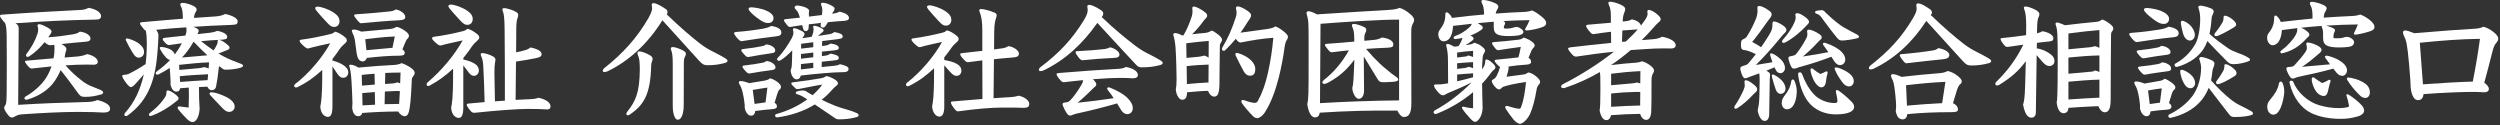 <svg viewBox="0 0 1396 70" fill="none" xmlns="http://www.w3.org/2000/svg">
<rect x="0" y="0" width="1396" height="70" fill="#333333" stroke="none"/>
<path d="M1353.28 52.56C1353.06 55.188 1351.74 55.918 1350.14 55.918C1348.17 55.918 1346.63 53.509 1346.12 48.91C1346.05 46.501 1345.98 44.238 1345.25 36.062C1344.15 23.798 1343.64 22.63 1342.33 19.929C1341.96 19.199 1341.82 18.469 1341.82 17.885C1341.82 17.52 1342.4 17.009 1342.91 17.009C1344.01 17.009 1345.61 17.52 1348.09 18.542C1362.69 17.301 1373.86 16.498 1380.51 16.133C1384.01 15.987 1385.47 15.622 1386.71 14.892C1388.68 15.476 1390.43 16.352 1392.11 17.666C1394.3 19.345 1395.03 20.586 1395.03 21.535C1395.03 22.265 1394.67 23.068 1393.86 24.017C1392.99 25.112 1392.48 25.988 1391.75 28.908C1390.21 35.113 1388.83 40.223 1387.22 46.209C1388.68 47.231 1389.78 48.472 1389.78 49.64C1389.78 50.808 1388.97 51.538 1387 51.538C1384.89 51.392 1383.13 51.319 1380.72 51.319C1374.37 51.319 1362.4 51.83 1353.28 52.56ZM1351.23 23.871L1352.98 47.085C1362.62 46.355 1373.21 45.771 1380.8 45.552C1382.4 37.595 1383.72 29.711 1384.81 21.681C1373.64 21.827 1363.64 22.63 1351.23 23.871Z" fill="white"/>
<path d="M1282.83 15.695L1274.22 16.79C1273.85 22.557 1271.59 25.258 1268.96 25.258C1267.43 25.258 1265.97 23.36 1265.97 21.243C1265.97 19.71 1266.33 18.98 1267.21 17.958C1269.11 15.476 1269.91 12.848 1269.91 10.001C1269.91 8.979 1270.06 8.687 1270.71 8.687C1271.37 8.687 1272.83 10.22 1273.63 12.264C1279.55 11.534 1285.46 10.95 1291.3 10.366V8.468C1291.23 5.986 1290.93 4.307 1290.35 3.358C1289.99 2.701 1289.84 2.19 1289.84 1.679C1289.84 1.241 1290.2 1.022 1291.08 1.022C1291.96 1.022 1294.88 1.606 1297.36 2.774C1298.75 3.431 1299.18 4.015 1299.18 4.599C1299.18 5.256 1298.82 5.986 1298.38 6.643C1297.94 7.227 1297.65 8.322 1297.58 9.855C1302.61 9.49 1307.58 9.198 1312.54 8.979C1315.24 8.906 1316.48 8.614 1317.94 8.103C1319.04 8.468 1320.65 9.198 1322.91 10.877C1325.03 12.556 1325.9 13.797 1325.9 14.965C1325.9 16.352 1325.1 16.936 1323.05 17.593C1320.21 18.469 1316.48 19.345 1315.17 19.345C1314.73 19.345 1314.44 19.199 1314.44 18.834C1314.44 18.615 1314.51 18.323 1314.73 17.958C1315.39 16.717 1316.12 14.965 1316.63 13.651C1310.35 13.724 1304.51 13.943 1298.89 14.308C1299.99 14.6 1301.45 15.111 1302.83 15.695C1303.49 15.987 1303.86 16.498 1303.86 16.936C1303.86 17.374 1303.64 17.812 1303.42 18.177C1303.13 18.688 1302.98 20.002 1302.98 20.805C1302.98 21.316 1303.2 21.389 1304.59 21.389C1306.63 21.389 1307.58 21.316 1308.67 20.951C1309.26 20.732 1309.84 20.586 1310.35 20.586C1310.94 20.586 1311.81 20.732 1312.47 21.097C1313.93 21.973 1314.51 22.63 1314.51 23.579C1314.51 24.893 1313.56 25.842 1311.74 26.134C1310.35 26.353 1308.31 26.499 1306.48 26.499C1299.62 26.499 1297.21 25.331 1297.21 21.243V18.396C1297.21 17.009 1296.92 15.987 1296.41 15.038C1296.41 14.819 1296.48 14.6 1296.63 14.454C1292.76 14.746 1288.82 15.038 1284.95 15.476C1285.97 15.914 1287.36 16.644 1288.31 17.52C1289.4 18.396 1289.55 18.907 1289.55 19.418C1289.55 19.929 1289.11 20.513 1288.23 21.17C1283.71 26.426 1279.04 28.689 1274.22 29.784C1273.71 29.784 1273.34 29.492 1273.34 29.054C1273.34 28.616 1273.63 28.324 1274.29 27.886C1276.99 25.915 1280.5 22.265 1282.03 19.272C1282.61 18.177 1282.76 17.593 1282.76 16.863C1282.76 16.425 1282.76 15.987 1282.83 15.695ZM1302.91 38.325C1295.53 40.369 1290.79 41.318 1284.36 42.705C1283.12 42.997 1282.47 43.143 1281.81 43.435C1281.23 43.727 1280.86 43.873 1280.28 43.873C1279.33 43.873 1278.74 43.143 1277.65 41.026C1276.99 39.785 1276.7 38.763 1276.7 38.252C1276.7 37.668 1277.43 37.376 1278.31 37.376C1279.77 37.376 1280.64 37.084 1281.3 36.354C1284.07 33.361 1286.12 30.879 1287.28 29.127C1287.8 28.397 1288.16 27.594 1288.16 26.937C1288.16 26.134 1288.01 25.258 1287.8 24.455C1287.8 24.017 1288.09 23.725 1288.6 23.725C1290.06 23.725 1292.61 24.674 1294.15 25.477C1295.61 26.28 1296.34 27.083 1296.34 27.813C1296.34 28.47 1296.04 28.981 1295.02 29.857C1291.74 32.704 1288.74 35.186 1285.46 37.303C1291.01 36.865 1296.26 36.354 1301.08 35.916C1300.21 34.675 1299.33 33.507 1298.53 32.412C1298.31 32.12 1298.23 31.901 1298.23 31.682C1298.23 31.39 1298.67 31.098 1299.11 31.098C1299.48 31.098 1299.99 31.171 1300.42 31.317C1303.05 32.047 1305.83 33.142 1308.24 35.113C1309.62 36.281 1310.57 37.595 1310.57 39.347C1310.57 40.953 1309.33 42.34 1308.02 42.34C1306.7 42.34 1305.68 41.756 1304.59 40.442C1304 39.712 1303.42 39.055 1302.91 38.325ZM1321.08 46.939C1322.54 48.107 1323.35 49.713 1323.35 51.538C1323.35 53.217 1322.47 54.677 1320.79 54.677C1319.7 54.677 1318.82 54.312 1317.94 53.436C1315.02 50.662 1312.4 47.45 1310.72 44.676C1310.57 44.384 1310.5 44.165 1310.5 43.946C1310.5 43.508 1310.72 43.289 1311.3 43.289C1312.54 43.289 1317.51 44.238 1321.08 46.939ZM1292.18 43.362C1293.56 44.384 1295.17 45.479 1296.63 46.355C1297.87 46.063 1299.04 45.333 1300.42 44.603C1300.57 44.53 1300.64 44.53 1300.79 44.53C1301.08 44.53 1301.37 44.676 1301.37 45.114C1301.37 45.26 1301.37 45.333 1301.3 45.552C1300.79 47.085 1300.35 49.056 1299.99 50.662C1299.55 52.706 1298.82 53.582 1297.58 53.582C1296.63 53.582 1295.46 53.144 1294.51 52.341C1292.54 50.735 1290.86 46.647 1290.86 44.238C1290.86 43.581 1291.23 43.143 1291.59 43.143C1291.81 43.143 1291.96 43.216 1292.18 43.362ZM1272.54 46.72C1272.68 45.917 1273.12 45.552 1273.56 45.552C1273.93 45.552 1274.29 45.771 1274.51 46.209C1275.09 47.304 1275.53 49.056 1275.53 51.246C1275.53 52.998 1274.73 57.232 1273.71 59.714C1272.17 63.364 1270.71 64.021 1269.33 64.021C1267.87 64.021 1266.04 62.488 1266.04 59.714C1266.04 58.035 1266.33 57.232 1267.79 55.48C1270.28 52.487 1271.95 49.932 1272.54 46.72ZM1278.52 46.355L1278.45 45.99C1278.45 45.333 1278.96 45.041 1279.47 45.041C1279.91 45.041 1280.35 45.26 1280.5 45.625C1282.76 51.538 1288.82 56.94 1294.88 58.692C1298.31 59.714 1301.96 60.371 1306.05 60.371C1307.94 60.371 1309.7 60.152 1310.86 59.86C1311.52 59.714 1311.67 59.495 1311.67 58.984C1311.3 56.794 1310.94 55.334 1310.35 53.728C1310.28 53.509 1310.21 53.363 1310.21 53.144C1310.21 52.852 1310.43 52.633 1310.79 52.633C1311.01 52.633 1311.3 52.706 1311.74 52.998C1314.29 54.677 1317.07 56.867 1318.75 58.765C1319.77 59.787 1320.13 60.955 1320.13 61.831C1320.13 63.145 1318.75 64.459 1316.19 65.116C1312.83 65.992 1310.64 66.357 1307.07 66.357C1300.5 66.357 1295.02 65.189 1290.79 63.218C1285.17 60.59 1280.42 54.604 1278.52 46.355Z" fill="white"/>
<path d="M1212.68 52.56L1211.15 57.524C1211.95 58.035 1212.53 58.765 1212.53 59.495C1212.53 60.517 1211.8 61.101 1209.9 61.247C1206.84 61.393 1203.92 61.758 1200.85 62.196C1200.71 63.948 1199.9 64.897 1198.59 64.897C1197.06 64.897 1195.45 63.218 1194.94 60.298C1195.01 60.006 1195.01 59.714 1195.01 59.422C1195.01 58.546 1194.87 57.378 1194.5 54.896C1193.77 50.516 1193.11 48.837 1192.17 47.377C1191.95 46.939 1191.8 46.574 1191.8 46.282C1191.8 45.698 1192.17 45.479 1192.75 45.479C1193.55 45.479 1194.87 45.625 1197.49 46.647C1200.85 46.063 1203.33 45.625 1205.09 45.333C1206.91 45.041 1207.71 44.822 1208.74 43.946C1209.98 44.384 1211.15 45.041 1212.46 45.99C1214.07 47.158 1214.72 48.034 1214.72 48.691C1214.72 49.348 1214.5 49.786 1213.77 50.37C1213.34 50.735 1213.04 51.538 1212.68 52.56ZM1199.47 50.516L1200.41 58.108C1202.31 57.889 1204.21 57.597 1206.11 57.305L1207.13 49.348C1204.72 49.64 1202.24 50.005 1199.47 50.516ZM1233.34 49.056C1232.1 52.049 1230.49 54.75 1228.52 56.867C1224.5 61.32 1218.74 64.313 1211.95 65.846C1211.22 65.846 1210.78 65.335 1210.78 64.751C1210.78 64.459 1210.93 64.094 1211.36 63.875C1215.96 61.685 1221 58.035 1224.29 53.582C1227.35 49.421 1229.1 43.508 1229.1 37.741C1229.1 36.427 1228.59 34.31 1228.01 32.85C1228.01 32.193 1228.59 31.828 1229.1 31.828C1229.91 31.828 1232.17 32.339 1234.87 33.58C1235.89 34.091 1236.55 34.675 1236.55 35.405C1236.55 36.135 1236.33 36.865 1235.97 37.741C1235.6 38.69 1235.38 39.347 1235.31 40.588C1235.16 42.048 1234.94 43.508 1234.65 44.895C1238.37 49.202 1242.61 53.144 1246.33 56.064C1247.94 57.305 1249.11 57.962 1250.57 58.692C1252.97 59.86 1255.02 60.882 1257.14 62.123C1257.79 62.488 1258.08 62.999 1258.08 63.364C1258.08 63.802 1257.72 64.094 1256.99 64.313C1255.02 64.897 1252.17 65.335 1247.65 65.335C1246.04 65.335 1245.53 64.897 1244.58 63.656C1239.62 57.305 1236.33 52.925 1233.34 49.056ZM1232.61 22.922C1231.95 24.674 1231.22 26.134 1230.42 27.375C1227.5 31.828 1222.97 34.748 1218.15 36.573C1217.06 37.011 1215.6 37.376 1215.38 37.376C1214.65 37.376 1214.28 36.865 1214.28 36.354C1214.28 35.989 1214.43 35.624 1214.87 35.405C1219.47 32.923 1223.12 29.273 1225.82 24.674C1227.64 21.535 1228.59 15.549 1228.59 10.439C1228.59 7.738 1228.08 5.621 1227.5 4.161C1227.5 3.504 1228.08 3.139 1228.59 3.139C1229.4 3.139 1231.66 3.504 1234.43 4.599C1235.45 5.037 1236.11 5.548 1236.11 6.278C1236.11 7.008 1235.89 7.519 1235.45 8.395C1235.09 9.052 1234.94 9.782 1234.87 11.023C1234.72 13.87 1234.29 16.498 1233.78 18.907C1237.43 22.192 1240.42 24.309 1244.21 26.937C1245.82 28.032 1247.13 28.616 1249.11 29.346C1251.51 30.222 1253.56 31.025 1255.46 32.193C1256.11 32.558 1256.41 32.996 1256.41 33.361C1256.41 33.799 1256.04 34.018 1255.31 34.31C1253.34 35.04 1249.91 35.843 1247.28 35.843C1245.38 35.843 1244.58 35.259 1243.41 34.091C1238.59 29.273 1235.6 26.061 1232.61 22.922ZM1198.88 4.453C1200.71 4.526 1204.36 5.183 1206.47 5.986C1209.17 7.081 1211.22 8.614 1211.22 10.512C1211.22 12.191 1210.05 13.359 1208.3 13.359C1206.84 13.359 1205.74 12.994 1203.63 11.607C1201 9.782 1198.74 7.884 1197.64 6.424C1197.35 5.986 1197.2 5.694 1197.2 5.329C1197.2 4.818 1197.71 4.453 1198.88 4.453ZM1210.93 14.892C1213.77 15.33 1216.55 16.498 1216.55 18.469C1216.55 20.002 1215.67 20.586 1213.55 20.805C1206.11 21.535 1199.17 22.557 1193.19 23.506C1192.6 23.506 1192.09 23.214 1191.44 22.557C1189.98 21.097 1188.95 19.564 1188.95 19.053C1188.95 18.542 1189.46 18.396 1190.49 18.323C1196.25 17.885 1201.51 17.228 1205.38 16.571C1208.59 16.06 1209.83 15.549 1210.93 14.892ZM1206.77 25.623C1209.25 25.623 1212.02 27.302 1212.02 28.981C1212.02 30.003 1211.44 30.368 1209.98 30.587C1205.67 31.098 1201.22 31.828 1197.13 32.558C1196.4 32.558 1196.03 32.412 1195.6 31.974C1194.14 30.587 1193.11 29.273 1193.11 28.762C1193.11 28.324 1193.48 28.178 1194.14 28.105C1199.03 27.521 1201.87 27.156 1204.65 26.572C1205.74 26.353 1206.18 26.134 1206.77 25.623ZM1207.13 34.821C1209.76 34.821 1212.39 36.573 1212.39 38.179C1212.39 39.201 1211.8 39.639 1210.34 39.785C1206.62 40.296 1201.58 40.953 1197.86 41.683C1197.13 41.683 1196.76 41.537 1196.33 41.099C1194.87 39.712 1193.84 38.325 1193.84 37.814C1193.84 37.449 1194.21 37.23 1194.87 37.157C1199.47 36.646 1201.8 36.354 1205.01 35.77C1206.11 35.551 1206.55 35.332 1207.13 34.821ZM1218.88 45.333C1218.01 43.435 1217.42 40.953 1217.42 39.858C1217.42 39.274 1217.72 38.982 1218.23 38.982C1219.39 38.982 1221.66 40.15 1223.41 41.756C1224.94 43.143 1225.75 44.749 1225.75 46.355C1225.75 48.107 1224.58 49.275 1223.12 49.275C1221.44 49.275 1220.12 47.961 1218.88 45.333ZM1218.96 18.542C1218.37 16.498 1217.79 13.578 1217.79 12.483C1217.79 11.899 1218.08 11.607 1218.59 11.607C1219.76 11.607 1222.17 12.994 1223.63 14.819C1224.8 16.279 1225.6 17.885 1225.6 19.491C1225.6 21.243 1224.36 22.63 1222.9 22.63C1221.22 22.63 1219.76 21.316 1218.96 18.542ZM1239.1 46.939C1238.89 47.012 1238.67 47.012 1238.52 47.012C1237.94 47.012 1237.43 46.72 1237.43 46.136C1237.43 45.771 1237.57 45.333 1238.01 44.822C1239.32 43.216 1240.64 41.026 1241.44 39.639C1241.88 38.836 1242.1 38.033 1242.1 36.5C1242.1 36.062 1242.46 35.843 1242.9 35.843C1243.7 35.843 1245.46 36.792 1246.77 37.887C1248.38 39.201 1248.89 39.931 1248.89 40.807C1248.89 41.391 1248.52 42.048 1247.94 42.413C1243.78 45.041 1241.08 46.282 1239.1 46.939ZM1238.16 20.075C1237.94 20.148 1237.72 20.221 1237.5 20.221C1236.99 20.221 1236.48 19.856 1236.48 19.345C1236.48 19.053 1236.7 18.615 1237.13 18.104C1238.52 16.498 1240.05 14.235 1241 12.556C1241.44 11.753 1241.66 10.95 1241.66 9.417C1241.66 8.979 1242.02 8.76 1242.46 8.76C1243.27 8.76 1245.09 9.563 1246.4 10.658C1248.01 11.972 1248.67 12.848 1248.67 13.724C1248.67 14.308 1248.16 14.819 1247.57 15.184C1243.48 17.666 1240.13 19.418 1238.16 20.075Z" fill="white"/>
<path d="M1130.85 47.377L1131.21 34.164C1127.41 39.42 1123.11 43.216 1116.39 47.377C1116.1 47.596 1115.44 47.742 1115 47.742C1114.64 47.742 1114.2 47.231 1114.2 46.866C1114.2 46.355 1114.27 46.063 1114.79 45.625C1120.55 40.004 1125.74 33.361 1129.82 24.966C1126.98 25.331 1123.84 25.769 1120.99 26.207C1120.19 26.207 1119.75 25.915 1119.02 25.039C1117.71 23.433 1117.12 22.411 1117.12 21.827C1117.12 21.389 1117.27 21.316 1117.92 21.243C1122.96 20.805 1127.71 20.148 1131.36 19.637C1131.43 17.885 1131.43 16.206 1131.43 14.454C1131.43 9.928 1131.06 7.227 1130.63 6.059C1130.41 5.548 1130.12 4.745 1130.12 4.307C1130.12 3.869 1130.48 3.65 1131.14 3.65C1132.31 3.65 1134.42 4.38 1136.61 5.475C1137.78 6.059 1138.8 7.008 1138.8 7.884C1138.8 8.395 1138.66 8.979 1138.29 9.709C1137.78 10.731 1137.56 12.629 1137.49 16.498V18.615C1138.73 18.323 1139.68 17.885 1140.41 17.447C1143.62 17.885 1146.61 19.491 1146.61 21.316C1146.61 22.557 1145.96 23.068 1143.69 23.214C1141.8 23.36 1139.61 23.652 1137.42 23.944L1137.34 27.01C1138.8 27.229 1141.07 27.813 1142.89 28.908C1146.54 30.952 1147.2 32.339 1147.2 34.237C1147.2 35.843 1145.88 36.865 1144.42 36.865C1143.11 36.865 1141.8 36.281 1139.09 32.923C1138.36 32.047 1137.78 31.317 1137.27 30.733L1136.83 62.634C1136.83 64.751 1135.81 65.7 1134.28 65.7C1132.31 65.7 1130.63 63.583 1129.68 58.4C1130.26 56.575 1130.63 54.823 1130.85 47.377ZM1155.01 60.225C1155.01 62.123 1153.84 63.218 1152.31 63.218C1150.63 63.218 1148.95 61.758 1148.44 57.159C1148.73 55.991 1149.02 54.458 1149.02 34.091C1149.02 18.761 1148.88 16.498 1147.93 13.943C1147.85 13.724 1147.78 13.578 1147.78 13.359C1147.78 12.848 1148.15 12.556 1148.66 12.556C1149.24 12.556 1150.99 13.14 1153.11 14.089C1158.51 13.432 1166.4 12.556 1170.7 12.191C1171.87 12.118 1172.67 11.68 1173.92 10.877C1175.81 11.534 1177.2 12.556 1178.73 13.797C1179.54 14.454 1180.05 15.184 1180.05 15.841C1180.05 16.279 1179.97 16.79 1179.54 17.301C1178.95 18.031 1178.81 18.469 1178.81 19.564C1178.66 30.149 1178.66 45.479 1178.59 55.626C1178.59 60.882 1177.35 62.707 1175.3 62.707C1173.77 62.707 1172.31 61.028 1171.73 59.276C1166.18 59.495 1160.56 59.787 1155.01 60.225ZM1155.01 32.12V41.172C1159.9 40.734 1164.28 40.296 1167.05 40.077C1168.44 40.004 1169.1 39.858 1169.83 39.347C1170.63 39.493 1171.51 39.785 1172.31 40.223V30.952C1166.54 31.098 1160.78 31.536 1155.01 32.12ZM1155.01 45.625V55.553C1160.78 55.188 1166.54 54.75 1172.31 54.531V44.457C1166.54 44.603 1160.78 45.114 1155.01 45.625ZM1155.01 18.688V27.521C1160.05 27.083 1165.52 26.572 1167.27 26.353C1168.29 26.207 1169.02 26.061 1169.68 25.769C1170.56 25.915 1171.43 26.28 1172.31 26.718V16.79C1169.02 17.009 1160.12 17.958 1155.01 18.688Z" fill="white"/>
<path d="M1065.07 63.729C1064.85 65.481 1063.9 66.649 1062.59 66.649C1060.4 66.649 1059.16 65.262 1058.58 61.977C1058.65 61.174 1058.79 60.371 1058.79 59.203C1058.79 57.889 1058.65 56.064 1058.36 52.925C1057.63 46.063 1057.19 45.333 1056.39 43.8C1056.09 43.216 1055.95 42.632 1055.95 42.121C1055.95 41.683 1056.39 41.391 1057.04 41.391C1058.14 41.464 1060.04 42.048 1061.79 42.924C1069.38 42.048 1075.51 41.464 1082.81 40.88C1084.64 40.734 1086.17 40.442 1087.56 39.639C1089.38 40.004 1091.13 40.88 1092.52 41.902C1094.64 43.508 1095.44 44.384 1095.44 45.479C1095.44 46.282 1095.08 46.647 1094.2 47.377C1093.83 47.742 1093.03 49.275 1092.67 50.589C1091.94 53.144 1091.28 55.261 1090.55 57.597C1092.37 58.473 1093.32 59.714 1093.32 61.174C1093.32 62.269 1092.45 62.634 1089.45 62.634C1080.18 62.634 1072.52 62.999 1065.07 63.729ZM1064.34 47.596L1064.85 58.984C1071.93 58.327 1076.46 58.035 1084.49 57.597L1086.32 45.698C1078.87 46.063 1072.15 46.647 1064.34 47.596ZM1078.14 8.395C1085.44 15.403 1091.72 20.805 1096.68 24.601C1099.46 26.718 1101.94 28.105 1104.64 29.419C1106.68 30.441 1108.65 31.536 1110.41 32.558C1111.14 32.996 1111.87 33.58 1111.87 34.018C1111.87 34.821 1111.28 35.04 1110.33 35.332C1107.34 36.135 1104.35 36.573 1100.84 36.573C1098.65 36.573 1097.78 35.989 1096.02 34.091C1089.67 27.083 1083.54 20.367 1075.66 11.68C1067.77 23.725 1058.28 32.558 1046.17 38.398C1045.65 38.617 1044.85 38.763 1044.34 38.763C1043.9 38.763 1043.61 38.471 1043.61 38.106C1043.61 37.595 1043.76 37.157 1044.63 36.427C1054.56 28.616 1061.64 21.243 1068.21 10.147C1069.53 7.957 1070.26 6.132 1070.26 4.964C1070.26 4.453 1070.18 3.577 1070.04 2.774C1070.04 2.117 1070.55 1.898 1071.28 1.898C1072.45 1.898 1074.42 2.92 1077.85 5.256C1078.43 5.694 1078.8 6.424 1078.8 6.935C1078.8 7.519 1078.58 7.884 1078.14 8.395ZM1079.6 28.105C1080.84 27.886 1081.5 27.521 1082.37 26.864C1086.17 27.521 1088.51 29.2 1088.51 30.66C1088.51 32.047 1087.56 32.777 1085.07 33.069C1079.6 33.653 1071.5 34.456 1064.56 35.332C1064.05 35.332 1063.54 34.967 1062.66 33.872C1060.98 31.755 1060.84 31.317 1060.84 30.733C1060.84 30.368 1061.2 30.295 1062.01 30.222C1068.21 29.711 1074.93 28.908 1079.6 28.105Z" fill="white"/>
<path d="M982.436 53.947L982.582 45.041C982.582 42.851 982.582 42.486 982.363 40.953C980.465 41.683 978.567 42.34 976.742 42.997C975.574 43.581 974.844 43.727 974.552 43.727C973.895 43.727 973.384 43.143 973.019 42.413C972.435 41.245 971.778 39.055 971.778 38.252C971.778 37.449 972.216 37.157 973.822 36.646C975.209 36.281 975.72 35.989 976.377 35.259C977.837 33.58 979.151 31.901 980.465 30.222C978.713 29.346 977.107 28.689 975.574 28.251C974.698 28.032 974.187 27.959 973.603 27.886C972.508 27.667 972.143 27.01 972.143 24.966C972.143 22.776 972.435 22.338 973.676 21.754C974.333 21.462 974.771 21.316 975.355 20.513C977.545 17.155 979.37 13.359 980.538 10.439C981.122 8.979 981.414 7.227 981.414 6.205C981.414 5.767 981.414 5.11 981.341 4.307C981.341 3.577 981.633 3.358 982.363 3.358C983.385 3.358 985.064 3.942 988.13 6.132C988.714 6.57 989.298 7.373 989.298 7.957C989.298 8.468 989.152 8.979 988.787 9.563C988.422 10.074 987.911 10.658 987.035 11.899C984.042 16.133 981.122 20.148 978.421 23.433C980.246 24.382 981.852 25.331 983.385 26.353C984.845 24.236 986.305 22.119 987.619 19.929C988.714 18.104 989.444 16.863 989.663 15.111C989.736 14.527 989.736 13.651 989.736 13.067C989.736 12.264 990.101 11.972 990.685 11.972C991.415 11.972 993.459 12.775 995.138 13.87C996.598 14.819 997.547 15.768 997.547 16.644C997.547 17.374 997.109 17.958 996.525 18.469C996.014 18.907 995.211 19.856 994.189 21.097C989.736 26.499 985.721 31.098 980.465 36.281C983.75 35.77 986.524 35.332 989.736 34.748C989.298 33.434 988.422 31.025 988.422 30.441C988.422 30.003 988.568 29.784 988.933 29.784C989.736 29.784 991.707 30.733 993.897 32.704C996.014 34.602 996.744 36.427 996.744 37.96C996.744 39.493 995.649 40.88 994.116 40.88C993.094 40.88 992.072 40.077 991.634 39.128L990.904 37.595C989.371 38.252 987.911 38.836 986.305 39.493C987.984 40.369 988.422 40.88 988.422 41.756C988.203 43.508 988.203 44.457 988.203 45.99L987.911 63.875C987.838 66.43 986.743 67.525 985.356 67.525C983.531 67.525 981.998 64.824 981.487 61.685C981.633 60.736 981.852 59.714 981.998 58.984C982.217 57.67 982.363 56.794 982.436 53.947ZM1022.66 31.682C1018.06 33.434 1012.44 35.405 1004.63 37.522C1003.24 38.106 1002.44 38.325 1001.71 38.325C1001.05 38.325 1000.54 37.887 1000.18 37.157C999.445 35.843 998.642 33.215 998.642 32.485C998.642 31.901 998.861 31.609 999.591 31.463C1001.93 31.025 1002.66 30.733 1003.24 29.857C1005.65 26.645 1007.18 24.236 1008.86 20.951C1009.15 20.367 1009.23 19.783 1009.23 19.199C1009.23 18.323 1009.08 17.739 1009.08 17.447C1009.08 16.863 1009.37 16.571 1010.1 16.571C1011.64 16.571 1014.34 17.958 1015.94 19.053C1016.75 19.637 1017.26 20.221 1017.26 20.805C1017.26 21.316 1017.04 21.754 1016.45 22.265C1015.87 22.776 1015.29 23.287 1014.12 24.601C1012.07 26.864 1009.52 29.2 1006.82 31.536C1011.93 30.806 1016.82 29.93 1020.98 29.127C1020.1 27.886 1019.16 26.499 1018.21 25.258C1018.06 24.966 1017.91 24.747 1017.91 24.528C1017.91 24.163 1018.21 23.871 1018.72 23.871C1018.86 23.871 1019.01 23.871 1019.23 23.944C1023.1 25.185 1026.46 27.083 1028.13 28.762C1029.67 30.295 1030.4 31.609 1030.4 33.288C1030.4 34.967 1029.08 36.354 1027.55 36.354C1026.02 36.354 1025 35.405 1023.9 33.653C1023.54 33.069 1023.1 32.412 1022.66 31.682ZM1002.15 45.406C1002.8 47.085 1003.31 48.91 1003.31 50.735C1003.31 54.969 1002.07 61.028 997.693 61.028C996.379 61.028 994.919 59.641 994.919 57.67C994.919 55.407 995.941 54.093 997.255 52.414C998.715 50.589 1000.03 47.45 1000.25 45.406C1000.32 44.676 1000.69 44.384 1001.05 44.384C1001.49 44.384 1001.85 44.676 1002.15 45.406ZM974.114 45.552C974.114 45.114 974.406 44.822 974.917 44.822C975.574 44.822 976.815 45.187 979.224 47.158C980.465 48.18 981.195 48.91 981.195 49.786C981.195 50.443 980.976 50.954 980.319 51.538C979.662 52.122 979.151 52.56 978.786 52.998C976.377 55.626 973.457 58.254 970.172 60.371C969.807 60.59 969.442 60.736 969.15 60.736C968.712 60.736 968.42 60.371 968.42 59.933C968.42 59.641 968.566 59.349 968.785 58.984C970.756 56.137 972.654 52.414 973.457 50.589C974.114 49.129 974.26 48.472 974.26 47.523C974.26 46.939 974.187 46.428 974.114 45.552ZM1002.73 9.855C1002.73 9.563 1002.66 8.979 1002.51 8.249C1002.51 7.665 1002.88 7.373 1003.46 7.373C1004.56 7.373 1005.87 7.884 1008.28 9.709C1009.81 10.877 1010.18 11.68 1010.18 12.191C1010.18 12.775 1009.59 13.505 1008.94 14.089C1005.8 17.52 1001.49 21.243 997.109 23.579C996.671 23.798 996.306 23.944 995.941 23.944C995.43 23.944 995.065 23.652 995.065 23.214C995.065 22.849 995.284 22.484 995.649 22.046C998.569 18.761 1000.69 15.549 1002.07 12.41C1002.44 11.534 1002.73 10.512 1002.73 9.855ZM1037.19 19.418C1037.77 19.783 1038.06 20.075 1038.06 20.44C1038.06 20.951 1037.62 21.243 1036.97 21.389C1034.41 22.046 1030.25 22.63 1028.72 22.63C1027.26 22.63 1026.75 22.265 1025.43 20.659C1022.29 16.863 1019.67 13.14 1016.75 9.271C1016.09 8.395 1015.21 7.957 1014.34 7.665C1013.83 7.519 1013.53 7.227 1013.53 6.789C1013.53 6.424 1013.75 6.205 1014.34 6.059C1015.21 5.84 1016.16 5.694 1017.26 5.694C1018.06 5.694 1018.57 5.986 1019.3 6.935C1022.08 9.563 1024.48 11.753 1027.84 14.162C1029.16 15.111 1031.27 16.206 1032.95 17.155C1034.49 18.031 1035.87 18.615 1037.19 19.418ZM1025.21 51.538L1025.14 51.027C1025.14 50.516 1025.36 50.297 1025.8 50.297C1026.02 50.297 1026.38 50.443 1026.75 50.662C1028.43 51.83 1031.05 53.947 1033.39 56.283C1034.78 57.67 1035.36 58.473 1035.36 59.714C1035.36 61.758 1032.88 63.875 1025 63.875C1019.01 63.875 1013.02 61.393 1009.45 56.502C1006.31 52.195 1004.56 46.282 1004.04 41.391C1004.04 40.807 1004.48 40.369 1005.07 40.369C1005.5 40.369 1006.02 40.661 1006.31 41.391C1007.55 44.968 1009.81 49.348 1012.8 52.56C1015.65 55.772 1020.54 57.524 1024.12 57.524C1025.87 57.524 1026.02 57.232 1026.02 56.356C1026.02 55.261 1025.43 52.56 1025.21 51.538ZM994.335 52.414C993.167 52.414 992.145 51.611 991.561 49.932C990.904 47.961 990.247 45.917 989.59 43.508C989.444 42.997 989.371 42.632 989.371 42.34C989.371 41.829 989.59 41.61 989.955 41.61C990.831 41.61 993.751 43.435 995.43 45.479C996.598 47.012 997.036 48.326 997.036 49.567C997.036 51.027 995.868 52.414 994.335 52.414ZM1028.65 45.771C1026.75 43.216 1025.43 40.88 1024.85 39.42C1024.63 38.909 1024.48 38.544 1024.48 38.179C1024.48 37.741 1024.78 37.668 1025.36 37.668C1026.82 37.668 1030.47 39.42 1032.08 40.588C1034.56 42.413 1035.14 43.873 1035.14 45.333C1035.14 46.793 1034.19 48.253 1032.51 48.253C1031.2 48.253 1029.96 47.596 1028.65 45.771ZM1019.67 45.041C1019.45 47.596 1018.57 48.764 1016.89 48.764C1015.94 48.764 1014.7 47.742 1013.61 46.209C1011.86 43.581 1010.98 40.077 1010.98 39.128C1010.98 38.471 1011.2 38.179 1011.64 38.179C1011.93 38.179 1012.29 38.325 1012.66 38.69C1013.75 39.639 1015.07 40.515 1016.53 41.318C1017.77 40.88 1018.57 40.442 1019.37 40.004C1019.67 39.858 1019.74 39.858 1019.96 39.858C1020.32 39.858 1020.54 40.077 1020.54 40.515C1020.54 40.661 1020.54 40.88 1020.47 41.099C1020.1 42.121 1019.81 43.654 1019.67 45.041Z" fill="white"/>
<path d="M906.151 12.045L907.392 11.899C909.29 11.68 910.239 11.388 911.188 10.804C914.619 11.461 916.152 13.213 916.298 14.308C917.101 13.213 917.904 12.118 918.634 11.096C919.145 10.293 919.656 9.417 919.875 8.687C919.948 8.395 920.021 8.03 920.021 7.738C920.021 7.3 919.948 6.862 919.875 6.57C919.875 5.84 920.167 5.548 920.678 5.548C921.773 5.548 923.598 6.497 924.985 7.665C926.664 9.052 927.321 9.855 927.321 10.658C927.321 11.461 926.883 11.899 926.007 12.629C925.35 13.14 924.766 13.797 923.671 15.038C921.481 17.52 919.145 20.002 916.736 22.411L923.014 21.9C925.204 21.754 926.518 21.316 928.124 20.513C933.234 21.462 935.716 23.433 935.716 25.258C935.716 26.499 934.621 27.083 933.234 27.083C931.993 27.01 930.679 27.01 929.438 27.01C926.007 27.01 922.576 27.156 919.218 27.375C916.517 27.521 913.597 27.74 910.604 27.959C907.1 30.952 903.45 33.799 899.581 36.354C904.983 35.697 909.436 35.259 913.889 34.967C914.911 34.894 915.641 34.675 916.882 34.237C918.561 34.602 920.459 35.697 921.627 36.646C923.306 37.96 923.598 38.763 923.598 39.347C923.598 40.004 923.379 40.515 922.941 41.172C922.503 41.902 922.211 43.07 922.211 44.822C922.211 52.341 922.211 57.962 922.065 62.05C921.919 65.335 920.897 66.941 919.218 66.941C917.831 66.941 916.59 65.919 915.86 63.583C910.458 63.656 905.056 63.875 899.581 64.313C899.362 65.846 898.34 67.087 897.026 67.087C895.493 67.087 894.033 65.7 893.23 61.758C893.522 60.006 893.668 57.305 893.668 49.64C893.668 42.778 893.595 41.683 893.376 40.223C887.39 43.727 880.893 46.72 873.885 49.056C873.52 49.202 873.228 49.202 872.936 49.202C872.206 49.202 871.695 48.837 871.695 48.326C871.695 47.888 872.06 47.377 872.863 46.939C882.207 42.194 892.427 35.843 901.187 28.908C894.398 29.565 887.317 30.514 880.163 31.609C879.433 31.609 878.776 31.39 878.119 30.66C876.221 28.543 875.637 27.667 875.637 27.083C875.637 26.718 875.929 26.572 876.951 26.426C884.543 25.55 892.135 24.674 899.654 23.944L899.581 17.739C896.369 18.104 893.157 18.542 889.872 19.053C888.85 19.053 888.485 18.615 887.244 17.155C886.076 15.768 885.711 14.892 885.711 14.454C885.711 14.016 886.003 13.87 886.733 13.797C891.405 13.359 895.566 12.994 899.508 12.702V8.76C899.508 6.132 899.143 4.453 898.632 3.358C898.34 2.774 898.121 2.117 898.121 1.606C898.121 1.168 898.486 0.949 899.143 0.949C900.457 0.949 903.596 1.825 905.64 2.92C907.027 3.723 907.538 4.38 907.538 4.964C907.538 5.694 907.246 6.497 906.954 7.154C906.589 7.957 906.224 9.636 906.151 11.096V12.045ZM899.654 52.195V59.641C905.056 59.276 910.458 59.057 915.86 58.911L915.933 51.319C915.057 51.319 914.327 51.319 913.451 51.319C909.071 51.392 904.545 51.684 899.654 52.195ZM899.654 41.172V47.596C903.45 47.231 907.465 46.866 911.261 46.574C912.283 46.501 913.232 46.282 914.035 46.063C914.692 46.209 915.349 46.355 915.933 46.574L916.006 39.712C910.166 40.004 905.421 40.442 899.654 41.172ZM905.713 23.36L907.83 23.214C910.166 21.024 912.502 18.761 914.546 16.352C914.181 16.425 913.816 16.498 913.305 16.498C910.823 16.644 908.414 16.79 905.932 17.009L905.713 23.36Z" fill="white"/>
<path d="M822.566 60.444V51.465C816.434 56.648 809.207 60.809 802.272 63.51C802.053 63.583 801.834 63.656 801.615 63.656C800.958 63.656 800.52 63.218 800.52 62.707C800.52 62.342 800.739 61.904 801.25 61.612C808.404 57.743 815.996 51.976 821.763 45.99C817.821 48.034 814.317 49.567 810.156 51.319C808.769 51.903 807.893 52.195 807.309 52.633C806.652 53.071 806.36 53.217 805.703 53.217C804.9 53.217 804.17 52.779 802.564 50.954C801.031 49.202 800.739 48.034 800.739 47.815C800.739 47.377 801.031 47.158 801.907 47.158C804.316 47.158 805.557 47.085 807.017 46.793C807.528 46.72 808.112 46.574 808.623 46.501L808.55 34.529C808.55 30.587 808.331 28.324 807.528 25.258C807.528 24.747 807.893 24.528 808.404 24.528C808.842 24.528 809.791 24.82 812.054 26.061L814.463 25.769C815.412 24.309 816.507 22.119 816.653 21.17C815.339 21.462 814.025 21.681 812.784 21.827C812.2 21.827 811.689 21.608 811.689 21.097C811.689 20.805 811.981 20.294 812.638 20.075C815.047 19.272 818.259 17.447 820.668 15.111C821.398 14.381 821.69 13.943 821.763 13.286C818.332 13.651 814.828 14.016 811.397 14.454C811.032 20.732 808.842 23.068 806.141 23.068C804.608 23.068 803.148 21.681 803.148 19.126C803.148 18.031 803.513 17.155 804.389 16.06C806.287 13.578 807.09 11.096 807.09 8.176C807.09 7.154 807.236 6.862 807.893 6.862C808.477 6.862 810.01 8.176 810.813 10.001C816.799 9.198 822.712 8.614 828.698 8.103V7.592C828.625 5.037 828.333 3.358 827.749 2.336C827.384 1.679 827.238 1.168 827.238 0.657C827.238 0.219 827.603 0 828.479 0C829.355 0 832.348 0.584 834.83 1.752C836.217 2.409 836.655 3.066 836.655 3.65C836.655 4.307 836.29 5.037 835.852 5.694C835.56 6.132 835.341 6.716 835.195 7.592C840.159 7.154 845.05 6.935 850.014 6.716C852.715 6.643 853.956 6.351 855.416 5.84C856.511 6.205 858.044 7.081 860.307 8.833C862.424 10.512 863.373 11.534 863.373 12.775C863.373 14.162 862.57 14.746 860.526 15.403C857.679 16.352 853.737 17.009 852.423 17.009C851.985 17.009 851.62 16.863 851.62 16.425C851.62 16.133 851.766 15.914 851.985 15.549C852.788 14.308 853.591 12.629 854.102 11.242C848.919 11.315 844.101 11.461 839.429 11.753C840.232 12.118 840.451 12.483 840.451 12.921C840.451 13.213 840.378 13.505 840.159 13.87C839.867 14.381 839.721 14.965 839.721 15.33C839.721 15.841 840.086 15.987 841.327 15.987C842.714 15.987 844.028 15.768 845.123 15.403C845.707 15.184 846.291 15.038 846.802 15.038C847.386 15.038 847.897 15.184 848.554 15.549C850.014 16.425 850.671 17.082 850.671 17.812C850.671 18.761 849.649 19.491 847.824 19.783C846.437 20.002 844.393 20.148 842.568 20.148C835.998 20.148 834.1 18.907 834.1 15.184V12.118C831.18 12.337 828.114 12.629 825.194 12.921C825.705 13.213 826.581 13.797 827.311 14.308C827.749 14.6 827.968 14.965 827.968 15.476C827.968 15.914 827.749 16.279 826.873 16.863C825.194 18.031 823.223 19.053 821.033 19.856C822.128 20.294 822.858 20.878 822.858 21.462C822.858 21.973 822.493 22.411 821.909 22.849C820.668 23.725 819.5 24.528 818.405 25.185L820.522 24.893C821.471 24.747 822.201 24.601 823.15 23.871C824.318 24.09 825.924 24.747 827.238 25.769C828.771 26.937 829.282 27.667 829.282 28.324C829.282 28.689 828.99 29.273 828.698 29.711C828.187 30.514 827.968 31.171 827.895 32.631C827.676 35.259 827.603 36.646 827.603 38.763C827.895 38.398 828.187 37.96 828.406 37.522C829.063 36.354 829.355 35.478 829.355 34.018C829.355 33.507 829.72 33.215 830.012 33.215C830.45 33.215 831.545 33.507 833.078 34.894C834.319 35.989 835.049 36.938 835.049 37.522C835.049 38.106 834.684 38.617 834.173 38.982C833.516 39.42 832.64 40.588 831.545 42.048C830.377 43.654 829.063 45.187 827.603 46.72C827.676 51.1 827.749 56.502 827.895 60.517C827.749 63.145 826.873 65.043 826.362 65.846C825.34 67.379 824.464 68.036 823.807 68.036C823.077 68.036 822.493 67.744 821.033 66.211C818.989 64.021 817.383 61.977 816.799 61.101C816.507 60.663 816.361 60.371 816.361 60.152C816.361 59.714 816.726 59.568 817.237 59.568C818.843 60.006 820.814 60.371 822.566 60.444ZM822.566 43.143V40.953C819.208 41.099 816.142 41.391 813.66 41.61V45.406C816.653 44.749 819.646 43.946 822.566 43.143ZM822.566 38.033V34.675C819.208 34.821 816.142 35.113 813.66 35.332V38.471C815.339 38.252 816.507 38.106 817.894 37.96C818.624 37.887 819.135 37.814 819.792 37.303C820.96 37.449 821.836 37.741 822.566 38.033ZM822.566 31.828V28.397C819.719 28.543 816.726 28.908 813.66 29.346V32.12L817.894 31.609C818.624 31.536 819.135 31.463 819.792 30.952C820.96 31.244 821.909 31.536 822.566 31.828ZM855.124 28.397L853.518 32.266C854.394 32.777 854.978 33.507 854.978 34.602C854.978 35.478 854.029 35.989 852.715 36.062C849.138 36.281 845.634 36.646 842.276 37.157C842.349 37.376 842.422 37.668 842.422 37.887C842.422 39.055 841.838 40.88 841.254 42.851C844.904 42.413 847.386 42.048 850.671 41.61C851.62 41.464 852.277 41.245 853.372 40.442C854.686 40.661 856 41.245 857.387 42.34C859.212 43.727 860.015 44.895 860.015 45.771C860.015 46.355 859.577 47.012 859.139 47.45C858.555 48.107 858.19 48.983 857.971 50.37C857.168 55.407 855.708 60.882 854.321 63.729C852.642 67.16 850.014 69.131 848.773 69.131C847.751 69.131 846.218 68.036 845.123 66.722C843.809 65.116 842.203 62.926 840.889 60.882C840.67 60.517 840.524 60.152 840.524 59.86C840.524 59.422 840.816 59.13 841.4 59.13C841.619 59.13 841.838 59.203 842.13 59.276C845.634 60.371 847.605 60.736 848.408 60.736C848.7 60.736 849.138 60.444 849.357 59.787C850.89 55.918 851.547 51.246 852.131 45.771C845.123 46.793 842.422 47.523 839.794 48.326C839.21 48.472 838.772 48.837 838.188 49.421C837.75 49.786 837.458 49.932 836.947 49.932C836.509 49.932 835.56 49.494 834.319 47.888C833.224 46.501 833.005 45.552 833.005 45.187C833.005 44.822 833.443 44.53 833.954 44.238C834.903 43.727 835.268 43.216 835.852 42.121C836.582 40.734 837.166 39.128 837.604 37.449C837.312 37.303 835.56 35.624 834.83 34.602C834.684 34.383 834.611 34.164 834.611 33.945C834.611 33.653 834.83 33.434 835.268 33.361C839.502 32.923 844.393 32.485 847.897 32.047C848.408 30.222 848.773 28.543 849.211 26.207C845.853 26.645 841.108 27.302 836.655 28.032C836.071 28.032 835.779 27.886 834.976 27.01C833.881 25.769 833.151 24.747 833.151 24.09C833.151 23.725 833.443 23.579 834.173 23.506C838.407 23.214 842.714 22.776 847.678 22.192C849.43 21.973 849.941 21.681 850.744 20.951C852.715 21.535 854.467 22.411 855.927 23.652C856.657 24.309 856.949 24.82 856.949 25.404C856.949 25.988 856.73 26.28 856.146 26.864C855.708 27.302 855.489 27.594 855.124 28.397Z" fill="white"/>
<path d="M761.538 31.536L761.684 50.516C761.684 53.582 760.37 55.188 758.691 55.188C757.231 55.188 755.333 52.487 755.114 49.202C755.698 47.231 755.844 44.749 756.282 33.288C752.048 39.128 747.449 42.997 741.609 46.136C740.879 46.501 740.076 46.866 739.419 46.866C738.689 46.866 738.397 46.355 738.397 45.917C738.397 45.552 738.762 45.041 739.419 44.53C744.383 40.661 749.128 35.405 753.216 28.105C750.15 28.397 747.084 28.762 743.726 29.2C742.923 29.2 742.485 28.835 741.682 27.813C740.587 26.499 739.857 25.623 739.857 25.112C739.857 24.674 740.003 24.528 741.098 24.455C746.646 24.09 751.756 23.652 756.209 23.214V21.608C756.209 18.469 755.844 16.717 755.333 15.549C755.041 14.965 754.895 14.6 754.895 14.016C754.895 13.578 755.406 13.359 756.063 13.359C756.939 13.359 759.64 14.016 762.049 15.257C762.633 15.549 762.925 16.206 762.925 16.717C762.925 17.301 762.779 17.812 762.414 18.396C762.049 19.053 761.83 20.002 761.83 21.462V22.776L767.378 22.265C768.911 22.119 770.079 21.754 771.685 20.951C775.627 21.316 778.036 22.995 778.036 24.674C778.036 25.988 777.671 26.499 774.824 26.645C770.736 26.791 766.794 27.01 762.779 27.302C765.772 30.806 767.67 32.777 770.371 35.405C771.831 36.792 773.218 37.96 775.043 39.42C776.503 40.661 777.817 41.683 779.423 42.778C780.372 43.362 780.81 44.092 780.81 44.457C780.81 44.895 780.299 45.26 779.35 45.479C778.328 45.698 774.824 45.917 772.561 45.917C770.882 45.917 770.152 45.698 769.276 44.238C766.502 39.639 764.02 35.551 761.538 31.536ZM780.299 61.758H776.503C769.349 61.758 764.823 61.758 758.91 61.904C751.61 62.123 744.237 62.415 736.937 62.926C736.572 64.97 735.623 65.554 734.236 65.554C732.265 65.554 730.659 62.853 730.002 58.254C730.659 55.042 730.732 52.706 730.732 35.405V22.703C730.732 12.556 730.586 11.242 730.002 9.198C729.783 8.468 729.564 7.665 729.564 7.081C729.564 6.716 730.075 6.278 730.586 6.278C731.608 6.278 733.141 6.789 735.404 8.03C751.172 7.008 763.728 6.205 775.262 5.548C778.766 5.329 780.299 4.964 781.467 4.38C783.438 4.964 785.117 5.986 786.796 7.3C788.986 8.979 789.643 10.22 789.643 11.096C789.643 11.826 789.424 12.337 788.84 13.432C788.256 14.6 788.037 15.549 788.037 18.469C788.037 31.463 788.11 44.53 788.11 57.524C788.11 63.583 786.577 65.335 783.876 65.335C782.708 65.335 781.175 63.802 780.299 61.758ZM737.375 13.286L737.083 57.597C751.829 56.721 766.502 56.21 781.248 56.064V10.95C770.663 10.95 752.413 12.118 737.375 13.286Z" fill="white"/>
<path d="M660.141 19.783L660.871 19.71C662.623 16.717 664.156 13.286 665.543 8.979C665.835 7.957 665.908 6.862 665.908 6.205C665.908 5.621 665.835 5.183 665.762 4.599C665.762 3.942 666.127 3.65 666.711 3.65C667.806 3.65 671.018 5.256 672.989 6.935C673.865 7.592 674.084 8.176 674.084 8.76C674.084 9.417 673.646 10.074 672.624 10.95C670.288 14.162 668.025 16.863 665.689 19.126C668.317 18.834 670.726 18.542 672.916 18.396C674.303 18.25 675.471 17.812 676.493 17.082C677.369 17.228 678.391 17.885 680.216 19.272C681.749 20.44 682.406 21.535 682.406 22.192C682.406 22.703 682.041 23.36 681.749 23.798C681.311 24.455 681.165 24.893 681.165 25.696C681.019 33.872 681.019 40.515 680.946 46.793C680.873 52.925 679.632 53.947 677.953 53.947C676.785 53.947 675.325 52.852 674.595 50.735C670.653 50.808 666.784 51.173 662.842 51.538C662.769 54.677 661.893 55.699 659.995 55.699C658.681 55.699 656.856 53.436 656.564 50.005C656.856 48.472 657.002 47.231 657.002 44.019L656.856 36.573C656.564 26.572 656.345 24.017 655.542 20.878C655.396 20.44 655.177 19.783 655.177 19.418C655.177 18.834 655.396 18.469 656.199 18.469C657.002 18.469 658.316 18.834 660.141 19.783ZM662.623 36.938L662.769 46.939C666.784 46.574 670.799 46.209 674.814 46.063L674.887 36.062C670.799 36.208 666.711 36.427 662.623 36.938ZM662.404 24.163L662.549 32.339C665.105 32.12 666.71 31.974 669.411 31.682C670.433 31.536 671.529 31.317 672.551 31.025C673.208 31.171 674.011 31.609 674.887 32.193L674.96 22.849C670.945 23.141 666.492 23.652 662.404 24.163ZM692.699 18.25C697.736 17.593 702.189 16.936 707.08 16.279C709.051 15.987 710.803 15.695 712.19 14.746C713.285 15.111 714.599 15.841 716.424 17.228C718.249 18.615 719.198 19.783 719.198 20.513C719.198 21.17 718.979 21.681 718.687 22.119C718.103 22.995 717.665 23.944 717.3 26.426C716.643 31.536 715.548 37.376 714.088 43.216C712.263 50.37 709.781 57.524 705.985 63.218C704.817 64.897 702.992 65.992 702.189 65.992C701.459 65.992 700.51 65.7 699.78 64.97C697.298 62.488 694.524 59.203 693.502 57.597C693.21 57.086 693.137 56.794 693.137 56.575C693.137 56.137 693.429 55.845 694.013 55.845C694.305 55.845 694.67 55.918 695.035 56.064C697.225 56.867 699.634 57.451 700.51 57.451C701.459 57.451 701.97 57.159 702.408 56.356C704.89 51.83 706.715 46.574 707.956 40.953C709.562 33.872 710.438 27.667 711.022 21.097C704.89 21.535 699.123 22.484 692.845 23.725C691.896 23.725 691.312 23.36 690.071 21.681C688.173 23.944 686.202 26.061 684.158 28.032C683.866 28.324 683.574 28.397 683.282 28.397C682.771 28.397 682.333 27.959 682.333 27.375C682.333 27.156 682.406 26.864 682.552 26.572C685.91 20.805 687.881 16.352 690.144 9.417C690.363 8.614 690.509 7.884 690.509 7.227C690.509 5.84 690.144 5.183 690.144 4.599C690.144 3.942 690.436 3.577 691.239 3.577C692.115 3.577 694.013 4.38 695.619 5.402C697.225 6.351 698.612 7.519 698.612 8.395C698.612 9.563 698.101 10.22 697.006 11.753C695.619 14.016 694.159 16.206 692.699 18.25ZM690.144 31.317C689.925 30.879 689.852 30.514 689.852 30.222C689.852 29.784 690.071 29.565 690.582 29.565C691.531 29.565 694.232 30.587 696.203 31.828C699.05 33.653 700.948 36.062 700.948 38.471C700.948 41.318 699.853 42.267 697.955 42.267C696.349 42.267 695.181 41.172 694.232 39.347C692.772 36.573 691.385 34.018 690.144 31.317Z" fill="white"/>
<path d="M615.173 9.49C622.327 16.425 629.116 21.827 634.08 25.623C636.854 27.74 639.336 29.127 642.037 30.441C644.081 31.463 646.052 32.558 647.804 33.58C648.534 34.018 649.264 34.602 649.264 35.04C649.264 35.843 648.68 36.062 647.731 36.354C644.738 37.157 641.745 37.595 637.584 37.595C636.051 37.595 635.467 37.303 634.372 36.135C626.999 28.324 620.867 21.535 612.764 12.775C604.515 24.528 594.733 33.58 582.688 39.347C582.177 39.566 581.374 39.712 580.863 39.712C580.425 39.712 580.133 39.42 580.133 39.055C580.133 38.544 580.279 38.033 581.155 37.376C590.937 30.003 598.675 22.119 605.391 11.023C606.705 8.833 607.362 7.008 607.362 5.84C607.362 5.329 607.289 4.453 607.143 3.65C607.143 2.993 607.727 2.701 608.238 2.701C609.114 2.701 611.377 3.431 614.589 5.548C615.757 6.278 616.049 6.935 616.049 7.446C616.049 8.249 615.83 8.833 615.173 9.49ZM623.787 57.743C615.684 60.079 608.822 61.758 601.814 63.291C600.573 63.583 599.916 63.729 599.259 64.021C598.675 64.313 597.945 64.532 597.58 64.532C596.704 64.532 595.974 64.094 594.441 61.101C593.638 59.495 593.346 58.692 593.346 58.108C593.346 57.524 593.857 57.305 594.806 57.232C596.412 57.086 596.923 56.721 597.653 55.991C599.843 53.655 601.887 50.735 604.004 47.158C604.442 46.428 604.734 45.625 604.807 44.749C601.449 45.041 597.872 45.479 594.076 45.917C593.273 45.917 592.543 45.479 591.229 43.727C590.207 42.413 589.988 41.756 589.988 41.391C589.988 40.953 590.207 40.88 591.667 40.734C605.683 39.566 615.684 38.909 624.079 38.471C626.05 38.398 627.437 38.106 628.751 37.376C633.277 38.252 635.394 40.077 635.394 41.829C635.394 43.216 634.372 43.727 632.255 43.727C630.43 43.581 628.824 43.508 626.561 43.508C621.67 43.508 616.56 43.727 610.282 44.238C611.377 45.26 612.18 46.355 612.18 47.085C612.18 47.742 611.815 48.18 610.866 48.91C608.676 51.1 605.756 53.947 601.741 57.378C608.384 56.721 614.37 55.918 621.889 54.823C620.867 53.217 619.772 51.757 618.604 50.297C618.385 50.005 618.239 49.713 618.239 49.494C618.239 49.056 618.531 48.764 619.115 48.764C619.261 48.764 619.553 48.837 619.772 48.91C623.203 50.297 627.364 52.414 629.7 54.823C631.598 56.794 632.547 58.473 632.547 60.517C632.547 62.415 631.16 63.729 629.481 63.729C627.948 63.729 626.707 62.634 625.904 61.247C625.174 60.006 624.444 58.838 623.787 57.743ZM616.998 27.375C618.239 27.156 618.896 26.864 619.845 26.426C622.546 26.937 625.101 28.908 625.101 30.368C625.101 31.755 624.225 32.266 621.889 32.339C616.414 32.558 609.99 33.069 604.369 33.653C603.639 33.58 602.836 32.85 602.252 32.047C601.157 30.587 600.646 29.857 600.646 29.127C600.646 28.616 601.011 28.543 601.814 28.543C607.289 28.324 612.253 27.886 616.998 27.375Z" fill="white"/>
<path d="M527.281 32.047V33.507C530.201 34.018 532.537 34.675 534.362 35.697C536.187 36.792 536.844 38.033 536.844 39.493C536.844 41.245 535.676 42.34 534.216 42.34C533.048 42.34 532.318 42.121 530.347 39.931C529.325 38.836 528.303 37.668 527.281 36.5V59.568C527.281 63.583 526.113 65.116 524.653 65.116C523.266 65.116 521.879 64.094 521.076 62.123C520.711 61.247 520.492 60.152 520.492 59.349C520.784 58.035 521.003 56.429 521.222 53.947C521.587 48.691 521.587 43.362 521.587 38.106C517.28 42.194 512.608 45.625 507.644 47.961C507.352 48.107 507.133 48.18 506.841 48.18C506.33 48.18 505.892 47.742 505.892 47.231C505.892 46.866 506.111 46.428 506.622 46.063C513.995 40.369 521.441 31.755 526.04 23.433C522.536 24.236 517.718 25.185 513.703 26.353C513.046 26.353 512.681 26.134 512.097 25.696C510.856 24.747 508.958 22.922 508.958 22.119C508.958 21.681 509.25 21.535 510.126 21.389C515.382 20.732 521.587 19.418 525.967 18.323C527.354 17.958 527.938 17.739 528.668 16.936C530.42 17.301 532.318 18.396 534.435 20.148C534.946 20.586 535.311 21.17 535.311 21.9C535.311 22.411 535.019 22.922 533.486 24.236C532.537 25.039 531.807 25.915 531.223 26.791C530.055 28.47 529.033 29.857 527.281 32.047ZM548.597 55.261L548.524 33.726C545.823 34.018 543.122 34.383 540.348 34.748C539.764 34.748 539.034 34.237 537.501 32.485C536.479 31.317 536.187 30.806 536.187 30.149C536.187 29.857 536.333 29.784 537.428 29.638C541.589 29.2 545.239 28.762 548.524 28.397V17.009C548.524 11.899 548.013 9.125 547.064 6.789C546.918 6.424 546.845 6.132 546.845 5.84C546.845 5.256 547.137 5.037 547.94 5.037C549.108 5.037 552.466 5.84 555.313 7.008C556.189 7.373 556.554 8.03 556.554 8.614C556.554 9.052 556.335 9.709 556.116 10.293C555.678 11.607 555.24 13.651 555.167 17.666L555.094 27.594L558.89 27.083C560.715 26.864 561.664 26.645 563.051 25.769C566.044 26.061 568.964 28.251 568.964 29.857C568.964 31.536 567.869 31.901 565.314 32.12C562.102 32.339 558.671 32.704 555.021 33.069L554.802 54.823L564.146 54.239C565.825 54.166 566.774 54.02 568.964 53.436C572.468 54.312 574.731 56.21 574.731 58.035C574.731 59.714 573.709 60.225 571.592 60.225C569.183 60.079 565.825 60.079 559.255 60.079C553.707 60.079 544.728 60.809 534.873 62.196C534.143 62.196 533.413 61.393 532.391 60.006C531.442 58.765 531.004 57.743 531.004 57.232C531.004 56.794 531.15 56.721 531.953 56.648C537.282 56.21 542.976 55.699 548.597 55.261ZM523.996 11.607C521.879 9.344 519.908 7.154 518.302 5.183C517.864 4.599 517.645 4.234 517.645 3.796C517.645 3.285 518.229 2.993 519.032 2.993C520.93 2.993 525.31 4.453 528.157 6.424C530.274 7.884 531.223 9.344 531.223 11.096C531.223 13.067 529.909 14.308 528.303 14.308C526.989 14.308 526.186 14.016 523.996 11.607Z" fill="white"/>
<path d="M458.879 34.456L458.806 37.449C461.215 37.157 463.551 36.938 465.887 36.719C467.347 36.573 467.858 36.427 469.026 35.843C472.238 36.5 473.844 37.303 473.844 38.471C473.844 39.493 473.26 40.296 470.705 40.296C465.522 40.296 454.791 41.245 447.126 42.194C446.907 43.581 446.031 44.311 444.79 44.311C442.965 44.311 441.724 41.829 441.505 39.42C441.943 38.179 442.089 37.449 442.162 36.208C442.235 33.653 442.381 30.733 442.381 28.105C440.118 30.514 437.928 32.412 435.884 33.653C435.519 33.872 435.227 33.945 434.935 33.945C434.351 33.945 433.913 33.58 433.913 33.069C433.913 32.777 434.059 32.485 434.424 32.12C437.052 29.565 439.972 25.185 442.089 21.389C442.673 20.294 443.038 19.199 443.038 18.396C443.038 17.739 442.965 17.228 442.746 16.425C442.746 16.06 443.038 15.768 443.622 15.768C444.206 15.768 445.374 16.133 447.272 17.082C448.878 17.885 449.243 18.323 449.243 19.126C449.243 19.564 448.878 20.148 448.002 21.316C449.754 21.097 451.506 20.805 453.185 20.586C453.623 19.71 453.842 19.126 454.061 18.177C454.28 17.228 454.28 16.79 454.28 16.352C454.28 15.987 454.207 15.403 454.061 14.965C454.061 14.6 454.353 14.381 454.718 14.381C455.302 14.381 456.762 14.746 458.222 15.476C459.463 16.133 459.901 16.425 459.901 17.009C459.901 17.301 459.682 17.593 459.025 18.177C458.222 18.834 457.492 19.491 456.689 20.075C459.025 19.71 461.142 19.418 462.894 19.126C464.354 18.907 464.719 18.688 465.887 17.885C469.099 18.469 470.559 19.126 470.559 20.294C470.559 21.316 470.121 21.535 467.566 21.9C465.011 22.192 462.164 22.557 459.098 22.922L459.025 25.696L460.704 25.477C462.164 25.258 462.602 25.039 463.77 24.309C467.055 24.747 468.369 25.696 468.369 26.645C468.369 27.667 467.931 27.886 465.376 28.178C463.332 28.397 461.142 28.616 458.952 28.835V31.317L460.704 31.098C462.164 30.879 462.602 30.66 463.77 29.93C466.982 30.587 468.369 31.098 468.369 32.266C468.369 33.288 467.931 33.507 465.376 33.799C463.332 34.018 461.142 34.237 458.879 34.456ZM447.345 24.455V27.156C449.608 26.937 451.871 26.645 454.134 26.353V23.579C451.506 23.871 449.389 24.236 447.345 24.455ZM447.272 35.77L447.199 38.763L454.134 37.96V35.04L447.272 35.77ZM447.272 30.149V32.777C449.535 32.558 451.871 32.266 454.134 31.974V29.346C451.871 29.565 449.535 29.857 447.272 30.149ZM421.722 61.977C421.576 63.656 420.7 64.605 419.386 64.605C417.853 64.605 416.32 62.926 415.809 60.006C415.809 59.787 415.882 59.568 415.882 59.276C415.882 58.473 415.663 57.232 415.298 54.531C414.568 50.297 413.911 48.764 413.108 47.377C412.743 46.866 412.597 46.355 412.597 46.063C412.597 45.479 412.962 45.26 413.546 45.26C414.422 45.26 415.736 45.479 418.364 46.428C421.868 45.844 424.496 45.406 426.394 45.114C428.219 44.749 429.095 44.53 430.044 43.727C431.358 44.092 432.599 44.676 433.913 45.625C435.519 46.793 436.103 47.815 436.103 48.472C436.103 49.129 435.884 49.567 435.154 50.151C434.716 50.516 434.424 51.319 434.059 52.341C433.694 53.509 433.329 54.896 432.526 57.378C433.329 57.889 433.84 58.546 433.84 59.276C433.84 60.371 433.11 60.809 431.139 60.955C428 61.174 424.934 61.539 421.722 61.977ZM420.335 50.224L421.357 58.035C423.474 57.743 425.518 57.451 427.489 57.159C427.854 54.458 428.146 51.757 428.511 48.91C425.883 49.275 423.255 49.713 420.335 50.224ZM453.769 53.144C455.813 51.319 457.638 49.348 459.171 47.231C455.083 47.815 450.046 48.983 445.52 49.786C444.863 49.786 444.571 49.713 444.06 49.202C442.089 47.377 441.87 47.085 441.87 46.574C441.87 46.136 442.162 46.063 442.6 45.99C448.805 45.26 454.134 44.457 458.66 43.654C459.536 43.508 460.704 42.997 461.361 42.486C462.529 42.632 464.062 43.143 465.814 44.165C467.055 44.895 467.931 45.698 467.931 46.501C467.931 47.012 467.493 47.596 466.69 48.18C466.179 48.545 465.303 49.348 464.5 50.297C462.821 52.268 460.85 54.093 458.806 55.699C460.996 56.794 463.478 57.889 466.325 59.057C468.515 59.933 470.924 60.59 472.895 61.174C475.158 61.831 476.91 62.415 478.443 63.145C479.319 63.583 479.465 63.948 479.465 64.459C479.465 65.043 478.808 65.262 477.713 65.554C475.304 66.211 471.946 66.649 468.734 66.649C467.347 66.649 466.982 66.43 466.106 65.846C461.872 62.926 458.222 60.444 455.01 58.327C448.732 62.196 441.359 64.605 433.913 65.554C433.256 65.554 432.818 65.043 432.818 64.532C432.818 64.167 433.037 63.802 433.621 63.656C439.899 61.904 445.812 59.13 450.776 55.48C450.411 55.261 449.973 54.969 449.608 54.75C447.564 53.436 446.104 52.852 445.155 52.633C444.571 52.487 444.352 52.195 444.352 51.903C444.352 51.538 444.571 51.173 445.082 51.027C445.739 50.808 447.126 50.516 448.002 50.516C449.024 50.516 449.973 50.662 450.703 51.392C451.652 51.976 452.674 52.487 453.769 53.144ZM464.646 7.665L465.084 7.592C466.909 7.373 467.566 7.154 468.734 6.497C472.603 7.373 474.063 8.614 474.063 10.074C474.063 11.023 473.26 11.534 470.997 11.68C468.369 11.826 465.376 12.045 462.31 12.41C461.872 13.067 461.507 13.797 460.996 14.527C460.558 15.184 460.047 15.403 459.609 15.403C458.806 15.403 458.222 14.892 458.222 14.162L458.441 12.775C456.178 12.994 453.915 13.286 451.652 13.578C451.652 14.308 451.579 15.038 451.506 15.841C451.433 16.79 450.703 17.374 449.9 17.374C449.316 17.374 448.732 17.009 448.513 16.133L447.929 14.016C445.666 14.381 443.403 14.673 441.286 15.038C440.702 15.038 440.337 14.965 439.753 14.308C438.001 12.191 437.782 11.826 437.782 11.242C437.782 11.023 437.928 10.804 439.023 10.658C441.651 10.366 444.206 10.147 446.688 9.855L446.104 8.103C445.812 7.3 445.374 6.351 444.79 5.767C443.841 4.818 443.695 4.526 443.695 4.088C443.695 3.577 444.425 3.066 444.936 3.066C446.25 3.066 448.878 3.723 449.681 4.088C450.922 4.672 451.798 5.183 451.798 6.059C451.725 6.497 451.652 6.935 451.652 7.373C451.652 8.03 451.725 8.614 451.725 9.271C454.353 8.906 456.762 8.614 458.952 8.395C459.098 7.519 459.098 6.716 459.171 5.84C459.171 5.256 459.171 4.599 458.952 3.869C458.733 3.285 458.441 2.774 458.441 2.336C458.441 1.825 458.733 1.533 459.39 1.533C460.631 1.533 463.04 2.19 465.23 3.65C465.668 3.942 466.033 4.307 466.033 4.818C466.033 5.475 465.887 5.84 465.449 6.351C465.084 6.789 464.865 7.227 464.646 7.665ZM419.678 4.088C421.503 4.161 425.226 4.818 427.197 5.621C429.898 6.716 431.942 8.176 431.942 10.074C431.942 11.753 430.774 12.848 429.022 12.848C427.635 12.848 426.467 12.556 424.35 11.096C421.795 9.344 419.532 7.446 418.437 5.986C418.145 5.548 417.999 5.256 417.999 4.964C417.999 4.38 418.51 4.088 419.678 4.088ZM430.701 14.454C433.548 14.892 436.322 16.06 436.322 18.031C436.322 19.564 435.446 20.075 433.329 20.294C426.54 21.097 419.751 22.046 414.13 22.995C413.546 22.995 413.035 22.703 412.378 22.046C411.137 20.805 409.896 19.126 409.896 18.542C409.896 18.104 410.407 17.885 411.429 17.812C416.904 17.447 421.868 16.717 425.445 16.133C428.365 15.622 429.606 15.111 430.701 14.454ZM427.708 24.82C430.117 24.82 432.891 26.426 432.891 28.105C432.891 29.127 432.307 29.565 430.847 29.711C426.54 30.295 422.014 31.098 417.926 31.828C417.196 31.828 416.831 31.682 416.393 31.244C414.86 29.784 413.911 28.543 413.911 28.032C413.911 27.667 414.276 27.448 414.933 27.375C419.605 26.864 422.817 26.353 425.591 25.769C426.686 25.55 427.124 25.331 427.708 24.82ZM427.854 34.091C430.336 34.091 433.037 35.916 433.037 37.522C433.037 38.544 432.453 38.909 430.993 39.128C427.27 39.566 422.16 40.369 418.583 41.026C417.853 41.026 417.488 40.88 417.05 40.442C415.955 39.42 414.568 37.814 414.568 37.23C414.568 36.865 414.933 36.646 415.59 36.573C419.97 36.062 422.744 35.624 425.737 35.04C426.832 34.894 427.27 34.602 427.854 34.091Z" fill="white"/>
<path d="M372.301 8.03C379.82 15.257 386.098 20.659 391.062 24.455C393.836 26.572 396.318 27.959 399.019 29.273C401.063 30.295 403.034 31.39 404.786 32.412C405.516 32.85 406.246 33.434 406.246 33.872C406.246 34.675 405.662 34.894 404.713 35.186C401.72 35.989 398.727 36.427 395.223 36.427C393.033 36.427 392.157 35.843 390.405 33.945C383.981 26.864 377.849 20.075 369.892 11.315C361.862 24.236 351.35 34.018 339.159 39.858C338.648 40.077 337.845 40.223 337.334 40.223C336.896 40.223 336.604 39.931 336.604 39.566C336.604 39.055 336.75 38.617 337.626 37.887C347.554 30.076 355.73 21.17 362.154 10.001C363.322 7.738 364.125 5.986 364.125 4.818C364.125 4.307 364.052 3.431 363.906 2.628C363.906 1.971 364.49 1.752 365.001 1.752C366.096 1.752 368.432 2.774 371.863 5.11C372.447 5.548 372.739 6.132 372.739 6.643C372.739 7.154 372.666 7.592 372.301 8.03ZM351.496 64.094C351.131 64.313 350.839 64.386 350.547 64.386C350.036 64.386 349.744 64.021 349.744 63.583C349.744 63.291 349.89 62.853 350.182 62.488C354.854 56.575 357.19 51.83 357.263 38.909C357.263 34.164 356.971 32.485 356.241 30.879C356.022 30.368 355.949 30.003 355.949 29.638C355.949 28.981 356.387 28.689 357.044 28.689C358.212 28.689 360.84 29.638 362.957 30.879C364.198 31.609 364.417 32.339 364.417 32.996C364.417 33.288 364.271 33.799 364.052 34.383C363.906 34.821 363.614 35.77 363.614 36.573C363.249 52.56 359.599 58.692 351.496 64.094ZM375.659 59.057V35.551C375.659 31.755 375.44 29.638 374.71 27.74C374.637 27.594 374.564 27.302 374.564 27.083C374.564 26.645 374.929 26.28 375.805 26.28C376.608 26.28 379.017 26.937 381.134 28.032C382.375 28.689 383.032 29.346 383.032 30.003C383.032 30.514 382.813 31.025 382.448 31.755C382.083 32.412 381.864 33.361 381.864 34.967L381.791 58.473C381.791 63.51 380.55 66.868 378.433 66.868C376.973 66.868 375.659 63.875 375.659 59.057Z" fill="white"/>
<path d="M258.712 32.412V33.215C261.267 33.872 263.019 34.31 264.917 35.478C266.815 36.646 267.399 38.033 267.399 39.42C267.399 41.026 266.158 42.34 264.771 42.34C263.603 42.34 262.8 41.829 261.924 40.734C260.61 39.055 259.515 37.595 258.712 36.5V59.933C258.712 64.386 257.69 65.846 256.23 65.846C254.843 65.846 253.31 64.897 252.507 62.926C252.142 62.05 251.923 60.955 251.923 60.152C252.215 58.838 252.434 57.232 252.653 54.75C253.018 49.275 253.018 43.8 253.018 38.325C249.003 42.121 244.55 45.333 239.878 47.815C239.586 47.961 239.367 48.034 239.148 48.034C238.564 48.034 238.199 47.596 238.199 47.085C238.199 46.72 238.418 46.282 238.856 45.917C246.448 39.493 253.748 30.879 258.347 22.557C254.843 23.36 249.806 24.382 246.083 25.404C245.353 25.404 245.207 25.331 244.55 24.893C243.309 24.017 241.265 22.046 241.265 21.535C241.265 20.878 241.557 20.659 242.433 20.513C247.689 19.856 253.894 18.542 258.274 17.447C259.661 17.082 260.245 16.79 260.975 16.06C262.727 16.425 264.625 17.52 266.742 19.272C267.253 19.71 267.618 20.294 267.618 21.024C267.618 21.535 267.326 22.046 265.793 23.36C264.844 24.163 264.114 25.039 263.53 25.915C262.362 27.74 261.048 29.492 258.712 32.412ZM288.277 16.79L288.204 29.2C289.883 28.908 291.489 28.543 293.387 27.959C294.701 27.594 295.358 27.156 296.234 26.499C300.468 27.375 302.439 28.689 302.439 30.295C302.439 31.39 301.709 31.974 299.154 32.485C296.015 33.142 292.073 33.799 288.131 34.383L287.912 55.772L296.891 55.334C298.132 55.261 299.227 55.115 300.687 54.604C302.001 54.823 304.264 55.553 305.505 56.429C306.819 57.378 307.403 58.4 307.403 59.349C307.403 60.225 307.111 61.101 305.432 61.101C302.95 60.955 300.249 60.809 294.92 60.809C289.007 60.809 276.378 61.758 264.917 62.999C264.406 62.999 263.676 62.853 263.238 62.415C261.559 60.663 260.61 59.057 260.61 58.546C260.61 58.108 260.902 57.889 261.632 57.816C264.552 57.524 267.545 57.305 270.611 57.013C270.465 51.027 270.246 43.873 269.881 37.303C269.735 34.456 269.37 32.777 268.713 31.39C268.567 31.025 268.421 30.733 268.421 30.295C268.421 29.93 268.786 29.638 269.297 29.638C270.538 29.638 273.385 30.368 275.502 31.609C276.378 32.193 276.67 32.777 276.67 33.361C276.67 33.799 276.524 34.383 276.378 35.186C276.159 36.5 276.086 38.252 276.086 41.099L276.378 56.575L281.926 56.21C281.926 43.143 281.926 30.003 281.78 16.936C281.707 9.344 281.342 7.592 280.758 6.278C280.612 5.913 280.539 5.621 280.539 5.329C280.539 4.818 280.831 4.526 281.561 4.526C282.656 4.526 286.306 5.475 288.35 6.789C289.226 7.373 289.372 7.811 289.372 8.395C289.372 8.833 289.226 9.49 289.007 10.074C288.496 11.388 288.277 13.213 288.277 16.79ZM256.741 11.169C254.624 8.906 252.653 6.716 251.047 4.745C250.609 4.161 250.39 3.796 250.39 3.358C250.39 2.847 250.974 2.555 251.777 2.555C253.675 2.555 258.055 4.015 260.902 5.986C263.019 7.446 263.968 8.906 263.968 10.658C263.968 12.629 262.654 13.87 261.048 13.87C259.734 13.87 258.931 13.578 256.741 11.169Z" fill="white"/>
<path d="M185.639 32.923V33.799C188.34 34.529 190.676 35.478 192.428 36.865C193.888 38.033 194.472 39.128 194.472 40.369C194.472 42.413 193.086 43.435 191.699 43.435C190.385 43.435 189.508 42.924 187.902 40.515C187.172 39.347 186.369 38.252 185.639 37.084V59.349C185.639 63.802 184.618 65.262 183.158 65.262C181.771 65.262 180.237 64.313 179.434 62.342C179.069 61.466 178.85 60.371 178.85 59.568C179.142 58.254 179.361 56.648 179.58 54.166C179.945 49.129 179.945 44.092 179.945 39.055C175.638 43.07 170.966 46.355 166.002 48.691C165.71 48.837 165.491 48.837 165.272 48.837C164.688 48.837 164.25 48.472 164.25 47.961C164.25 47.596 164.469 47.158 164.98 46.793C172.353 41.099 179.799 32.485 184.398 24.163C180.894 24.966 176.076 25.915 172.061 27.083C171.55 27.083 171.112 26.937 170.455 26.426C169.141 25.404 167.316 23.652 167.316 22.849C167.316 22.411 167.608 22.265 168.484 22.119C173.74 21.462 179.946 20.148 184.326 19.053C185.713 18.688 186.296 18.469 187.026 17.666C188.778 18.031 190.677 19.126 192.794 20.878C193.305 21.316 193.669 21.9 193.669 22.63C193.669 23.141 193.377 23.652 191.844 24.966C190.895 25.769 190.165 26.645 189.581 27.521C188.267 29.492 187.099 31.098 185.639 32.923ZM226.008 24.382L224.695 27.594C225.571 28.178 226.008 28.835 226.008 29.419C226.008 30.66 225.132 31.098 222.869 31.098C217.175 31.098 211.335 31.609 204.839 32.339C204.474 33.58 203.452 34.31 202.576 34.31C200.459 34.31 199.51 32.412 199.072 29.273L198.341 23.652C197.976 21.024 197.684 20.221 197.1 18.98C196.808 18.323 196.443 17.52 196.443 17.155C196.443 16.717 196.881 16.498 197.684 16.498C198.414 16.498 199.947 16.79 201.772 17.666C208.853 17.009 213.744 16.571 217.613 16.206C218.927 16.06 220.023 15.841 221.264 15.038C222.213 15.038 223.745 15.549 226.081 17.155C228.198 18.615 228.344 19.491 228.344 20.075C228.344 20.513 228.198 20.951 227.468 21.681C227.03 22.119 226.665 22.776 226.008 24.382ZM203.962 21.9L204.619 28.032C210.24 27.521 215.205 27.083 218.928 26.718H219.146L220.46 20.367C214.985 20.586 209.583 21.17 203.962 21.9ZM202.283 63.072C201.918 64.459 201.042 64.897 200.02 64.897C198.195 64.897 196.954 63.145 196.662 60.225C196.735 59.276 196.809 58.546 196.809 57.597C196.809 56.283 196.735 54.531 196.589 51.392C196.224 42.924 195.932 40.442 195.348 38.106C195.202 37.595 194.983 36.938 194.983 36.573C194.983 36.281 195.349 36.135 195.641 36.135C196.955 36.135 198.341 36.646 200.166 37.741C208.415 36.938 214.182 36.573 219.876 36.281C221.409 36.208 222.942 35.916 224.257 35.259C225.862 35.77 227.76 36.719 229.367 37.814C230.973 38.909 231.557 39.931 231.557 40.588C231.557 41.391 231.191 41.975 230.826 42.486C230.242 43.216 230.023 43.362 229.951 44.53C229.585 54.239 229.001 60.006 228.344 62.342C227.979 63.656 227.322 64.897 226.008 64.897C224.914 64.897 223.381 64.094 222.432 62.269C215.716 62.269 208.999 62.561 202.283 63.072ZM202.43 58.838L209.438 58.473L209.291 51.392L202.283 51.976L202.43 58.838ZM214.912 51.1L214.766 58.181C217.467 58.108 220.168 58.035 222.869 58.035C223.015 55.626 223.161 53.217 223.307 50.881C222.431 50.808 221.921 50.808 221.264 50.808C220.169 50.808 217.029 50.954 214.912 51.1ZM201.992 41.829L202.137 47.815C204.546 47.596 206.882 47.45 209.291 47.231L209.145 41.172C206.809 41.318 204.401 41.537 201.992 41.829ZM214.986 46.866H215.57C219.585 46.647 220.314 46.574 221.847 45.99C222.431 46.136 222.942 46.282 223.453 46.501L223.673 40.515C220.972 40.515 218.125 40.588 215.132 40.734L214.986 46.866ZM182.354 12.337C180.237 10.074 178.266 7.884 176.66 5.913C176.222 5.329 176.003 4.964 176.003 4.526C176.003 4.015 176.588 3.723 177.391 3.723C179.289 3.723 183.669 5.183 186.516 7.154C188.633 8.614 189.581 10.074 189.581 11.826C189.581 13.797 188.267 15.038 186.661 15.038C185.347 15.038 184.544 14.746 182.354 12.337ZM221.117 5.256C223.526 5.767 226.3 7.446 226.3 9.49C226.3 10.731 225.425 11.169 223.016 11.315C215.716 11.68 209.072 12.264 201.626 12.994C201.042 12.994 200.386 12.337 199.583 11.388C198.269 9.782 197.757 9.052 197.757 8.541C197.757 8.176 198.122 8.03 198.925 7.957C206.371 7.519 211.992 6.935 217.175 6.424C218.854 6.278 219.73 6.059 221.117 5.256Z" fill="white"/>
<path d="M115.778 48.399L111.106 48.618C111.106 53.509 111.179 56.867 111.471 60.882C111.106 65.919 109.208 68.182 107.456 68.182C106.58 68.182 105.412 67.452 104.39 66.43C102.127 64.094 100.667 62.561 99.572 61.101C99.28 60.736 99.207 60.371 99.207 60.152C99.207 59.641 99.499 59.422 100.229 59.422C101.689 59.641 103.66 59.86 105.339 60.079C105.412 57.962 105.485 55.772 105.485 53.509C105.485 51.976 105.485 50.37 105.412 48.91L100.594 49.275C100.375 50.735 99.572 51.173 98.477 51.173C97.017 51.173 95.849 49.932 95.192 47.085C95.265 46.647 95.265 46.209 95.265 45.698C95.265 44.676 95.192 43.362 95.046 41.537C94.973 40.077 94.827 38.909 94.754 37.96C92.856 39.201 90.885 40.369 88.695 41.464C88.403 41.61 88.111 41.683 87.819 41.683C87.308 41.683 86.943 41.318 86.943 40.88C86.943 40.515 87.162 40.15 87.673 39.785C90.447 37.814 92.856 35.697 94.973 33.507C94.17 33.361 93.44 32.85 92.783 32.193C91.25 30.587 90.155 28.835 89.425 27.448C89.279 27.156 89.206 26.937 89.206 26.718C89.206 26.426 89.571 26.207 90.009 26.207C90.958 26.207 93.221 26.645 94.973 27.521C96.433 28.324 97.382 29.346 97.601 30.441C99.061 28.397 100.448 26.353 101.543 24.163C99.134 24.455 96.725 24.82 94.316 25.185C93.951 25.185 93.294 24.966 92.272 23.944C91.177 22.849 90.885 22.338 90.885 21.9C90.885 21.462 91.031 21.243 92.126 21.097C96.36 20.659 100.083 20.221 103.514 19.856C103.952 18.688 104.171 17.812 104.171 17.009C104.171 16.425 104.098 15.987 104.025 15.257C98.404 15.622 92.783 16.06 87.162 16.644C88.184 17.885 88.476 18.834 88.476 19.783C88.476 22.192 88.257 24.163 88.038 27.74C86.943 44.165 83.147 55.845 71.321 64.459C70.956 64.678 70.591 64.824 70.299 64.824C69.788 64.824 69.423 64.532 69.423 64.021C69.423 63.729 69.569 63.364 69.934 62.926C75.19 57.013 78.475 49.859 80.3 41.537C78.183 44.019 76.358 46.136 74.898 47.596C74.095 48.399 73.511 48.618 72.927 48.618C72.124 48.618 70.153 46.209 68.693 43.727C68.474 43.289 68.255 42.705 68.255 42.34C68.255 42.121 68.474 41.829 69.058 41.829C70.518 41.756 71.321 41.537 71.905 41.245C75.409 39.493 78.037 37.96 81.322 35.77C81.76 32.12 81.979 28.251 81.979 24.163C81.979 21.097 81.833 19.053 81.395 17.082C81.03 17.009 80.738 16.79 80.227 16.133C78.548 14.089 78.183 13.578 78.183 13.067C78.183 12.702 78.329 12.483 79.789 12.337C87.673 11.607 95.265 11.023 102.127 10.439C102.054 6.643 101.762 4.891 101.178 3.869C100.813 3.212 100.667 2.847 100.667 2.409C100.667 2.117 101.032 1.606 101.908 1.606C103.149 1.606 105.631 2.117 107.967 3.285C109.354 3.942 109.792 4.818 109.792 5.183C109.792 5.913 109.573 6.351 109.135 7.008C108.697 7.592 108.405 8.76 108.332 10.001C112.639 9.709 116.508 9.417 120.012 9.198C122.64 9.052 124.319 8.541 125.706 7.811C129.648 8.541 132.714 10.293 132.714 11.826C132.714 13.651 131.984 13.797 128.407 13.943C121.399 14.162 114.61 14.527 107.967 14.965L109.646 15.695C110.303 15.987 110.96 16.571 110.96 17.155C110.96 17.593 110.741 18.177 110.23 19.053C112.566 18.761 114.756 18.542 116.946 18.323C118.771 18.104 120.012 17.812 121.253 17.228C124.684 17.812 126.874 19.126 126.874 20.586C126.874 21.827 125.925 22.046 123.37 22.192C119.72 22.338 115.997 22.63 112.274 22.995C114.537 24.82 116.873 26.499 119.282 28.178C119.939 27.229 120.596 26.061 121.18 24.82C121.545 24.09 121.545 23.506 121.545 22.849C121.545 22.484 121.837 22.265 122.275 22.265C123.297 22.265 125.195 23.36 127.458 25.331C127.969 25.769 128.188 26.28 128.188 26.718C128.188 27.375 127.531 27.813 126.436 28.105C124.903 28.762 123.37 29.419 121.983 29.857C123.224 30.587 124.319 31.244 125.341 31.755C128.115 33.215 131.838 34.602 134.539 35.624C135.342 35.916 135.707 36.281 135.707 36.719C135.707 37.23 135.123 37.595 134.101 37.887C132.276 38.398 129.064 38.909 126.29 38.909C125.122 38.909 124.684 38.763 123.662 37.887C123.297 37.595 122.932 37.23 122.494 36.938C122.275 37.303 122.129 37.814 122.056 38.69C121.764 41.756 121.326 44.822 120.669 48.253C120.377 49.713 119.355 50.37 118.114 50.37C117.238 50.37 116.362 49.64 115.778 48.399ZM115.924 44.749L116.216 41.464C110.96 41.756 105.631 41.975 100.375 42.559L100.594 45.771C105.704 45.406 110.814 44.968 115.924 44.749ZM116.508 38.252L116.727 34.821C112.201 34.967 106.58 35.478 100.01 36.208L100.156 39.055C104.755 38.617 109.281 38.179 111.398 38.033C112.128 37.96 113.223 37.741 113.953 37.449C114.829 37.668 115.705 37.887 116.508 38.252ZM108.186 23.36H108.04C106.288 26.499 104.098 29.492 101.616 32.12C106.434 31.682 110.449 31.317 115.778 30.879C113.15 28.47 110.668 25.915 108.186 23.36ZM117.53 53.29C117.165 52.925 117.019 52.56 117.019 52.268C117.019 51.757 117.384 51.538 118.187 51.538C119.647 51.538 123.151 52.487 126.509 54.239C129.575 55.845 131.035 57.67 131.035 59.568C131.035 61.174 129.721 62.488 127.969 62.488C126.509 62.488 125.414 61.685 123.662 59.787C121.691 57.67 119.501 55.48 117.53 53.29ZM70.591 23.141C70.372 22.703 70.226 22.411 70.226 22.119C70.226 21.681 70.445 21.462 70.956 21.462C71.759 21.462 75.774 22.776 77.818 24.528C79.789 26.134 80.446 27.375 80.446 29.054C80.446 30.879 79.132 32.193 77.526 32.193C76.358 32.193 75.482 31.682 74.241 29.711C72.927 27.594 72.051 25.988 70.591 23.141ZM92.929 51.684C92.929 50.662 93.221 50.516 93.805 50.516C94.316 50.516 95.703 51.027 97.455 52.341C99.426 53.801 99.718 54.458 99.718 55.042C99.718 55.553 99.061 56.21 98.112 56.794C93.878 60.298 89.133 62.999 84.972 64.532C84.607 64.678 84.242 64.751 83.95 64.751C83.439 64.751 83.147 64.459 83.147 64.094C83.147 63.729 83.366 63.291 83.877 62.926C86.797 60.736 89.425 58.181 91.542 55.188C92.856 53.29 92.929 52.779 92.929 51.684Z" fill="white"/>
<path d="M36.062 32.12L41.61 31.682C44.457 31.463 45.99 31.317 48.691 30.222C52.56 31.025 54.604 32.923 54.604 34.456C54.604 35.551 53.801 36.135 52.414 36.135C50.224 36.062 49.056 36.062 48.253 36.062C44.603 36.062 41.026 36.208 36.573 36.5C39.785 40.15 42.778 42.851 46.282 45.479C47.961 46.72 49.494 47.523 50.37 47.888C53.801 49.275 55.553 49.932 56.429 50.37C57.232 50.735 57.597 51.246 57.597 51.684C57.597 52.122 57.232 52.487 56.575 52.706C53.728 53.509 51.173 54.093 47.377 54.093C45.26 54.093 44.676 53.582 42.924 51.1C39.639 46.501 36.865 42.924 33.872 39.128C32.777 41.756 31.39 44.092 30.076 45.917C27.01 50.078 21.827 53.728 15.184 55.626C14.965 55.699 14.819 55.699 14.673 55.699C14.016 55.699 13.651 55.334 13.651 54.823C13.651 54.531 13.87 54.093 14.308 53.874C18.98 51.246 23.433 47.231 25.988 43.07C27.083 41.245 28.032 39.201 28.762 37.084C25.185 37.449 21.462 37.814 17.812 38.252C17.155 38.252 16.863 38.179 16.06 37.376C14.965 36.281 13.943 34.748 13.943 34.383C13.943 34.091 14.235 33.945 14.819 33.872C20.586 33.361 25.477 32.923 29.93 32.558C30.295 30.733 30.441 28.908 30.441 27.01C30.441 26.061 30.368 25.404 30.222 25.039C29.492 25.112 28.835 25.185 28.105 25.258C27.229 25.258 26.718 25.112 24.893 23.579C22.046 27.01 19.345 29.492 16.352 31.463C15.987 31.682 15.695 31.755 15.403 31.755C14.819 31.755 14.527 31.39 14.527 30.952C14.527 30.66 14.6 30.368 14.819 30.076C17.447 26.718 19.637 22.776 21.024 18.615C21.17 18.104 21.316 17.447 21.316 16.498C21.316 15.987 21.17 15.184 20.951 14.381C20.951 13.943 21.17 13.505 21.754 13.505C22.63 13.505 23.725 13.797 26.864 15.549C28.178 16.279 28.762 17.009 28.762 17.52C28.762 18.104 28.543 18.542 27.886 19.491C27.594 19.929 27.229 20.367 26.937 20.805C31.463 20.586 36.281 19.856 40.515 19.199C42.413 18.907 43.581 18.469 44.603 17.666C48.472 18.104 50.516 20.002 50.516 21.389C50.516 22.411 50.151 23.068 47.961 23.287C43.654 23.652 39.201 24.017 34.31 24.601C36.573 25.842 37.084 26.572 37.084 27.375C37.084 27.886 36.938 28.324 36.719 28.908C36.573 29.273 36.427 29.93 36.281 30.879C36.208 31.317 36.135 31.682 36.062 32.12ZM10.439 16.06L10.147 58.546C22.63 57.743 33.799 57.378 48.983 56.94C51.392 56.867 52.852 56.502 54.458 55.845C59.933 57.305 61.466 58.984 61.466 60.736C61.466 62.269 60.152 62.853 57.67 62.853C53.728 62.634 50.297 62.488 43.362 62.488C34.602 62.488 23.068 63.072 11.826 63.875C10.512 64.021 9.49 64.386 8.687 64.824C7.811 65.335 7.3 65.627 6.716 65.627C5.84 65.627 5.256 65.262 4.015 63.583C2.993 62.196 2.336 60.955 2.336 60.225C2.336 59.787 2.409 59.568 2.701 59.13C3.139 58.546 3.431 57.962 3.577 56.137C3.723 54.239 3.796 50.589 3.796 34.748C3.796 19.564 3.723 17.301 3.431 15.257C3.358 14.527 3.139 13.651 2.847 12.848C2.628 12.702 2.409 12.483 2.117 12.118C0.657 10.366 0 9.417 0 8.906C0 8.468 0.146 8.249 1.241 8.176C17.301 7.008 33.069 6.132 45.187 5.548C47.012 5.475 48.034 5.037 49.567 4.38C54.896 5.329 56.429 7.665 56.429 8.906C56.429 10.439 55.553 10.95 52.998 10.95C38.544 11.169 22.119 11.972 8.614 12.994C10.147 13.87 10.439 14.527 10.439 16.06Z" fill="white"/>
</svg>
